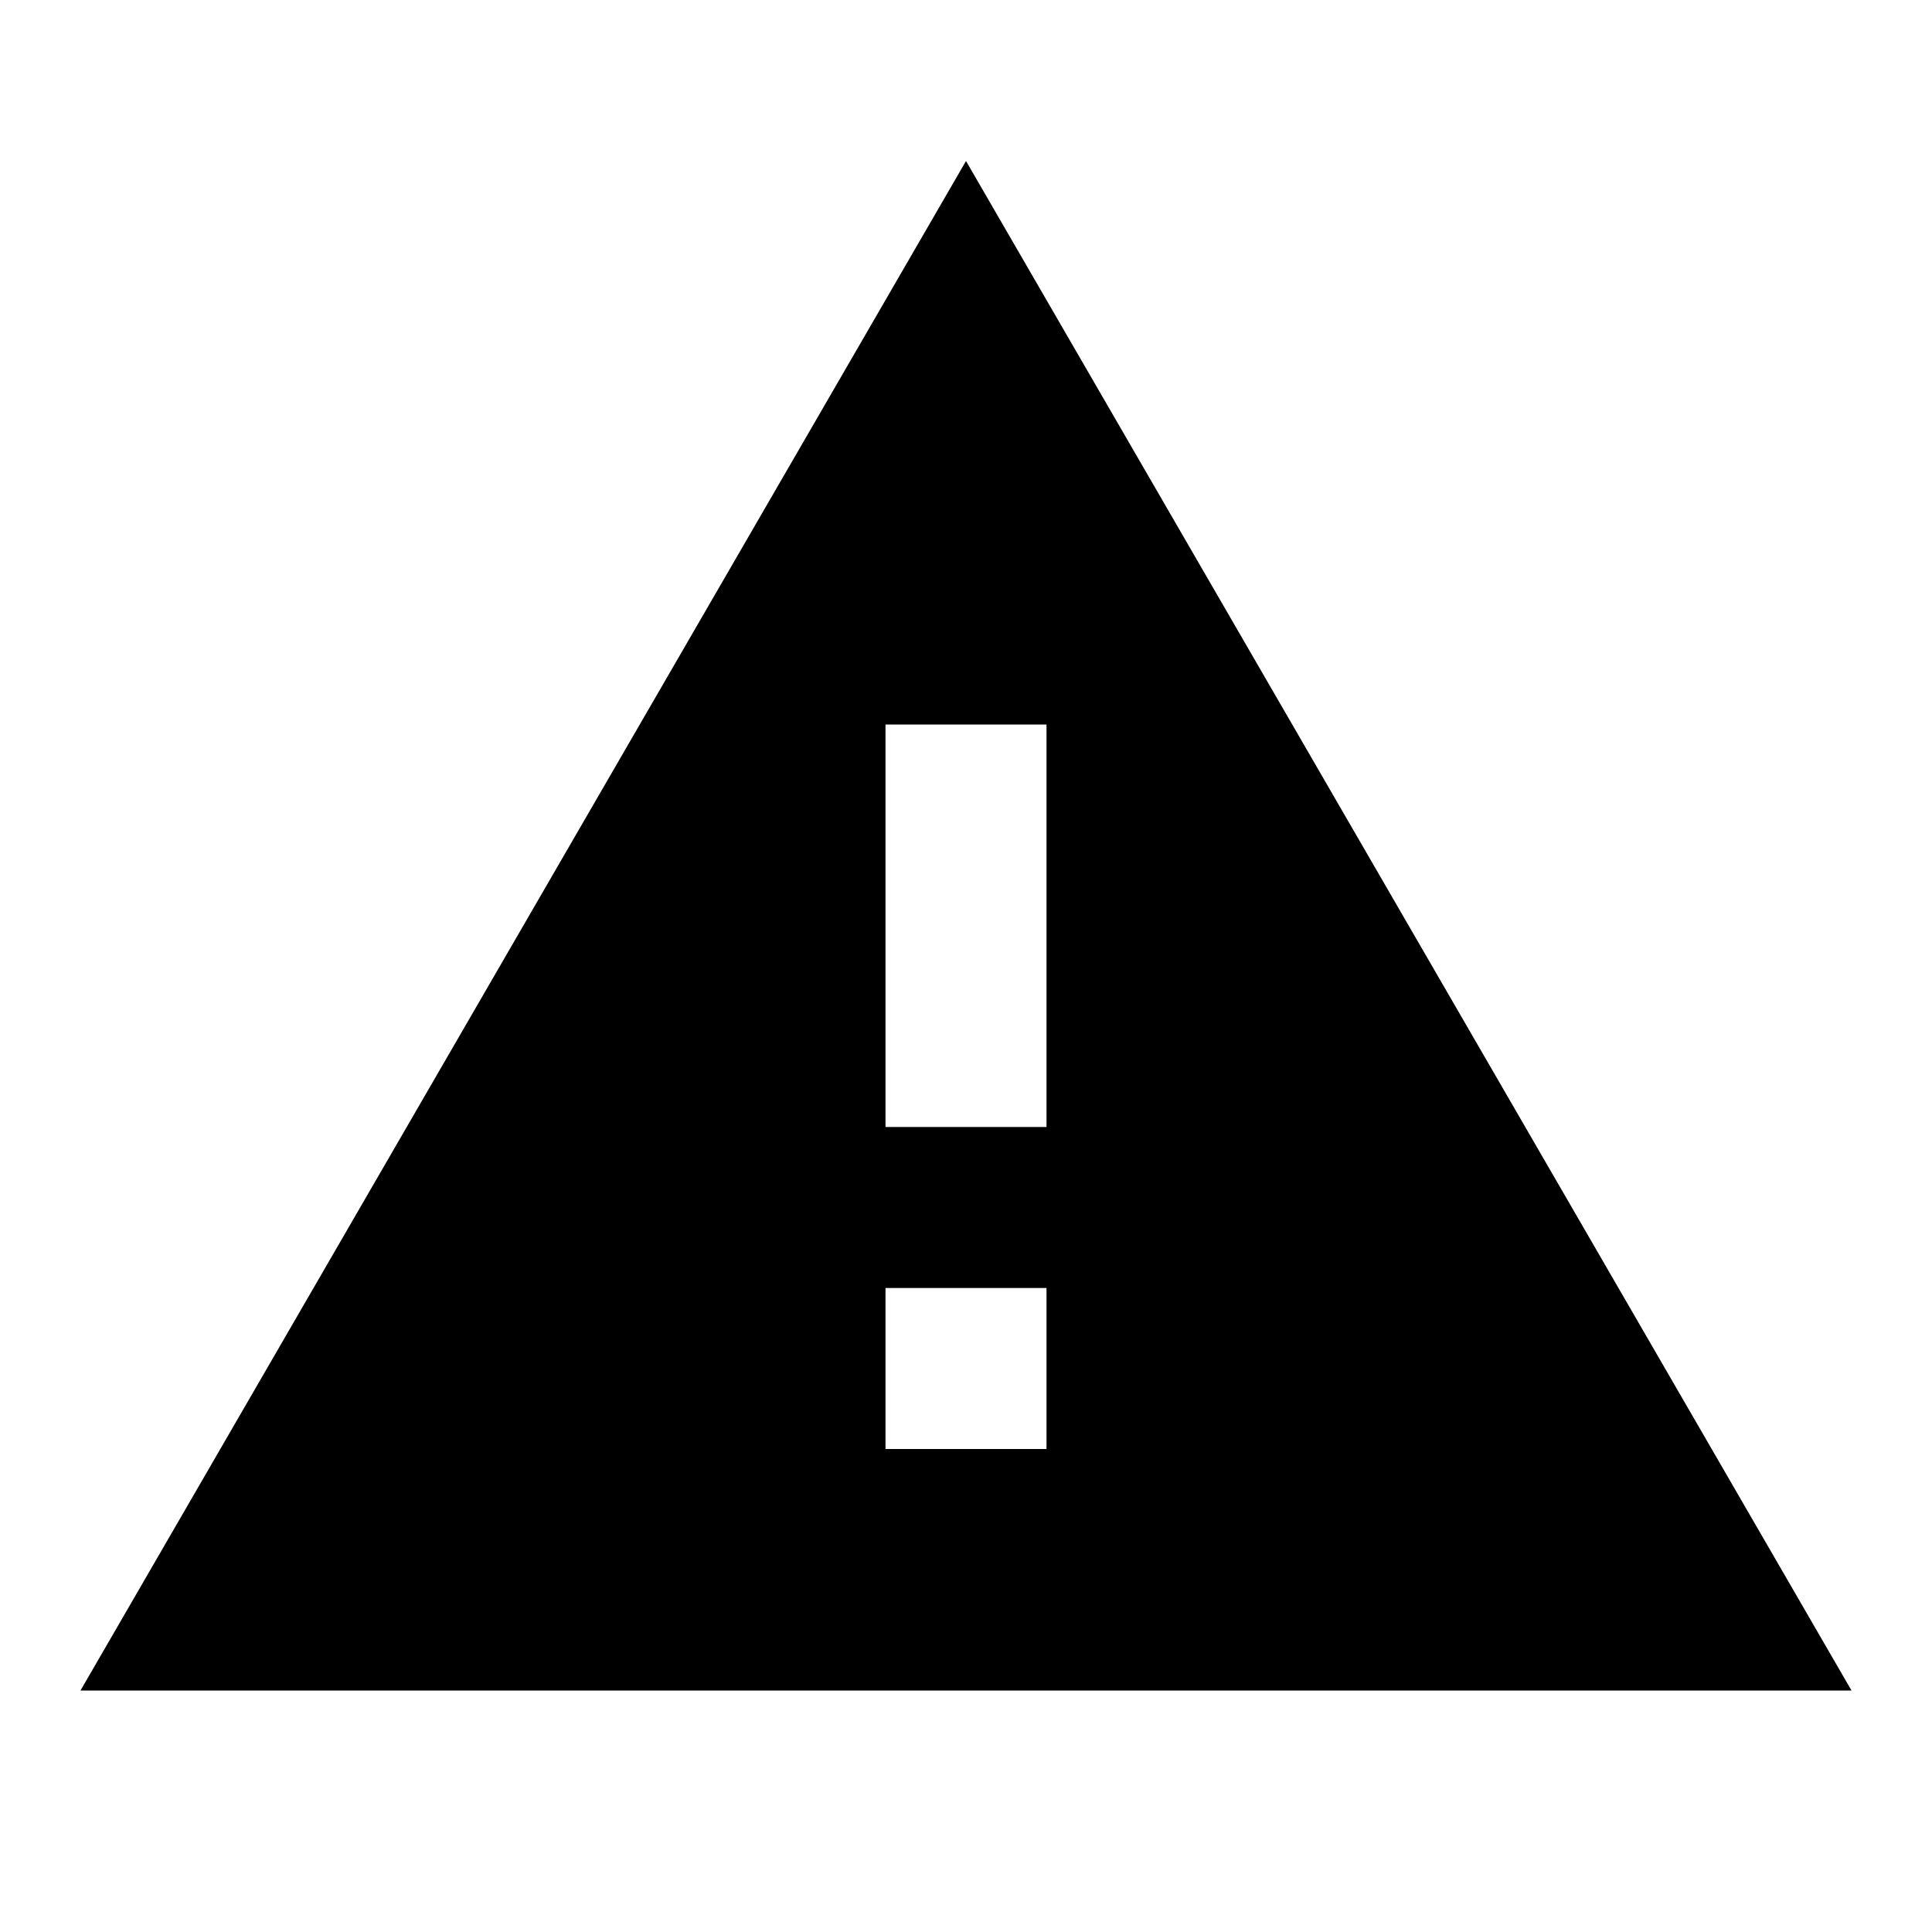 <?xml version="1.0" encoding="UTF-8"?> <svg xmlns="http://www.w3.org/2000/svg" width="48" height="48" viewBox="0 0 48 48" fill="none"><path d="M26 28H22V18H26M26 36H22V32H26M2 42H46L24 4L2 42Z" fill="#202020" style="fill:#202020;fill:color(display-p3 0.126 0.126 0.126);fill-opacity:1;"></path></svg> 